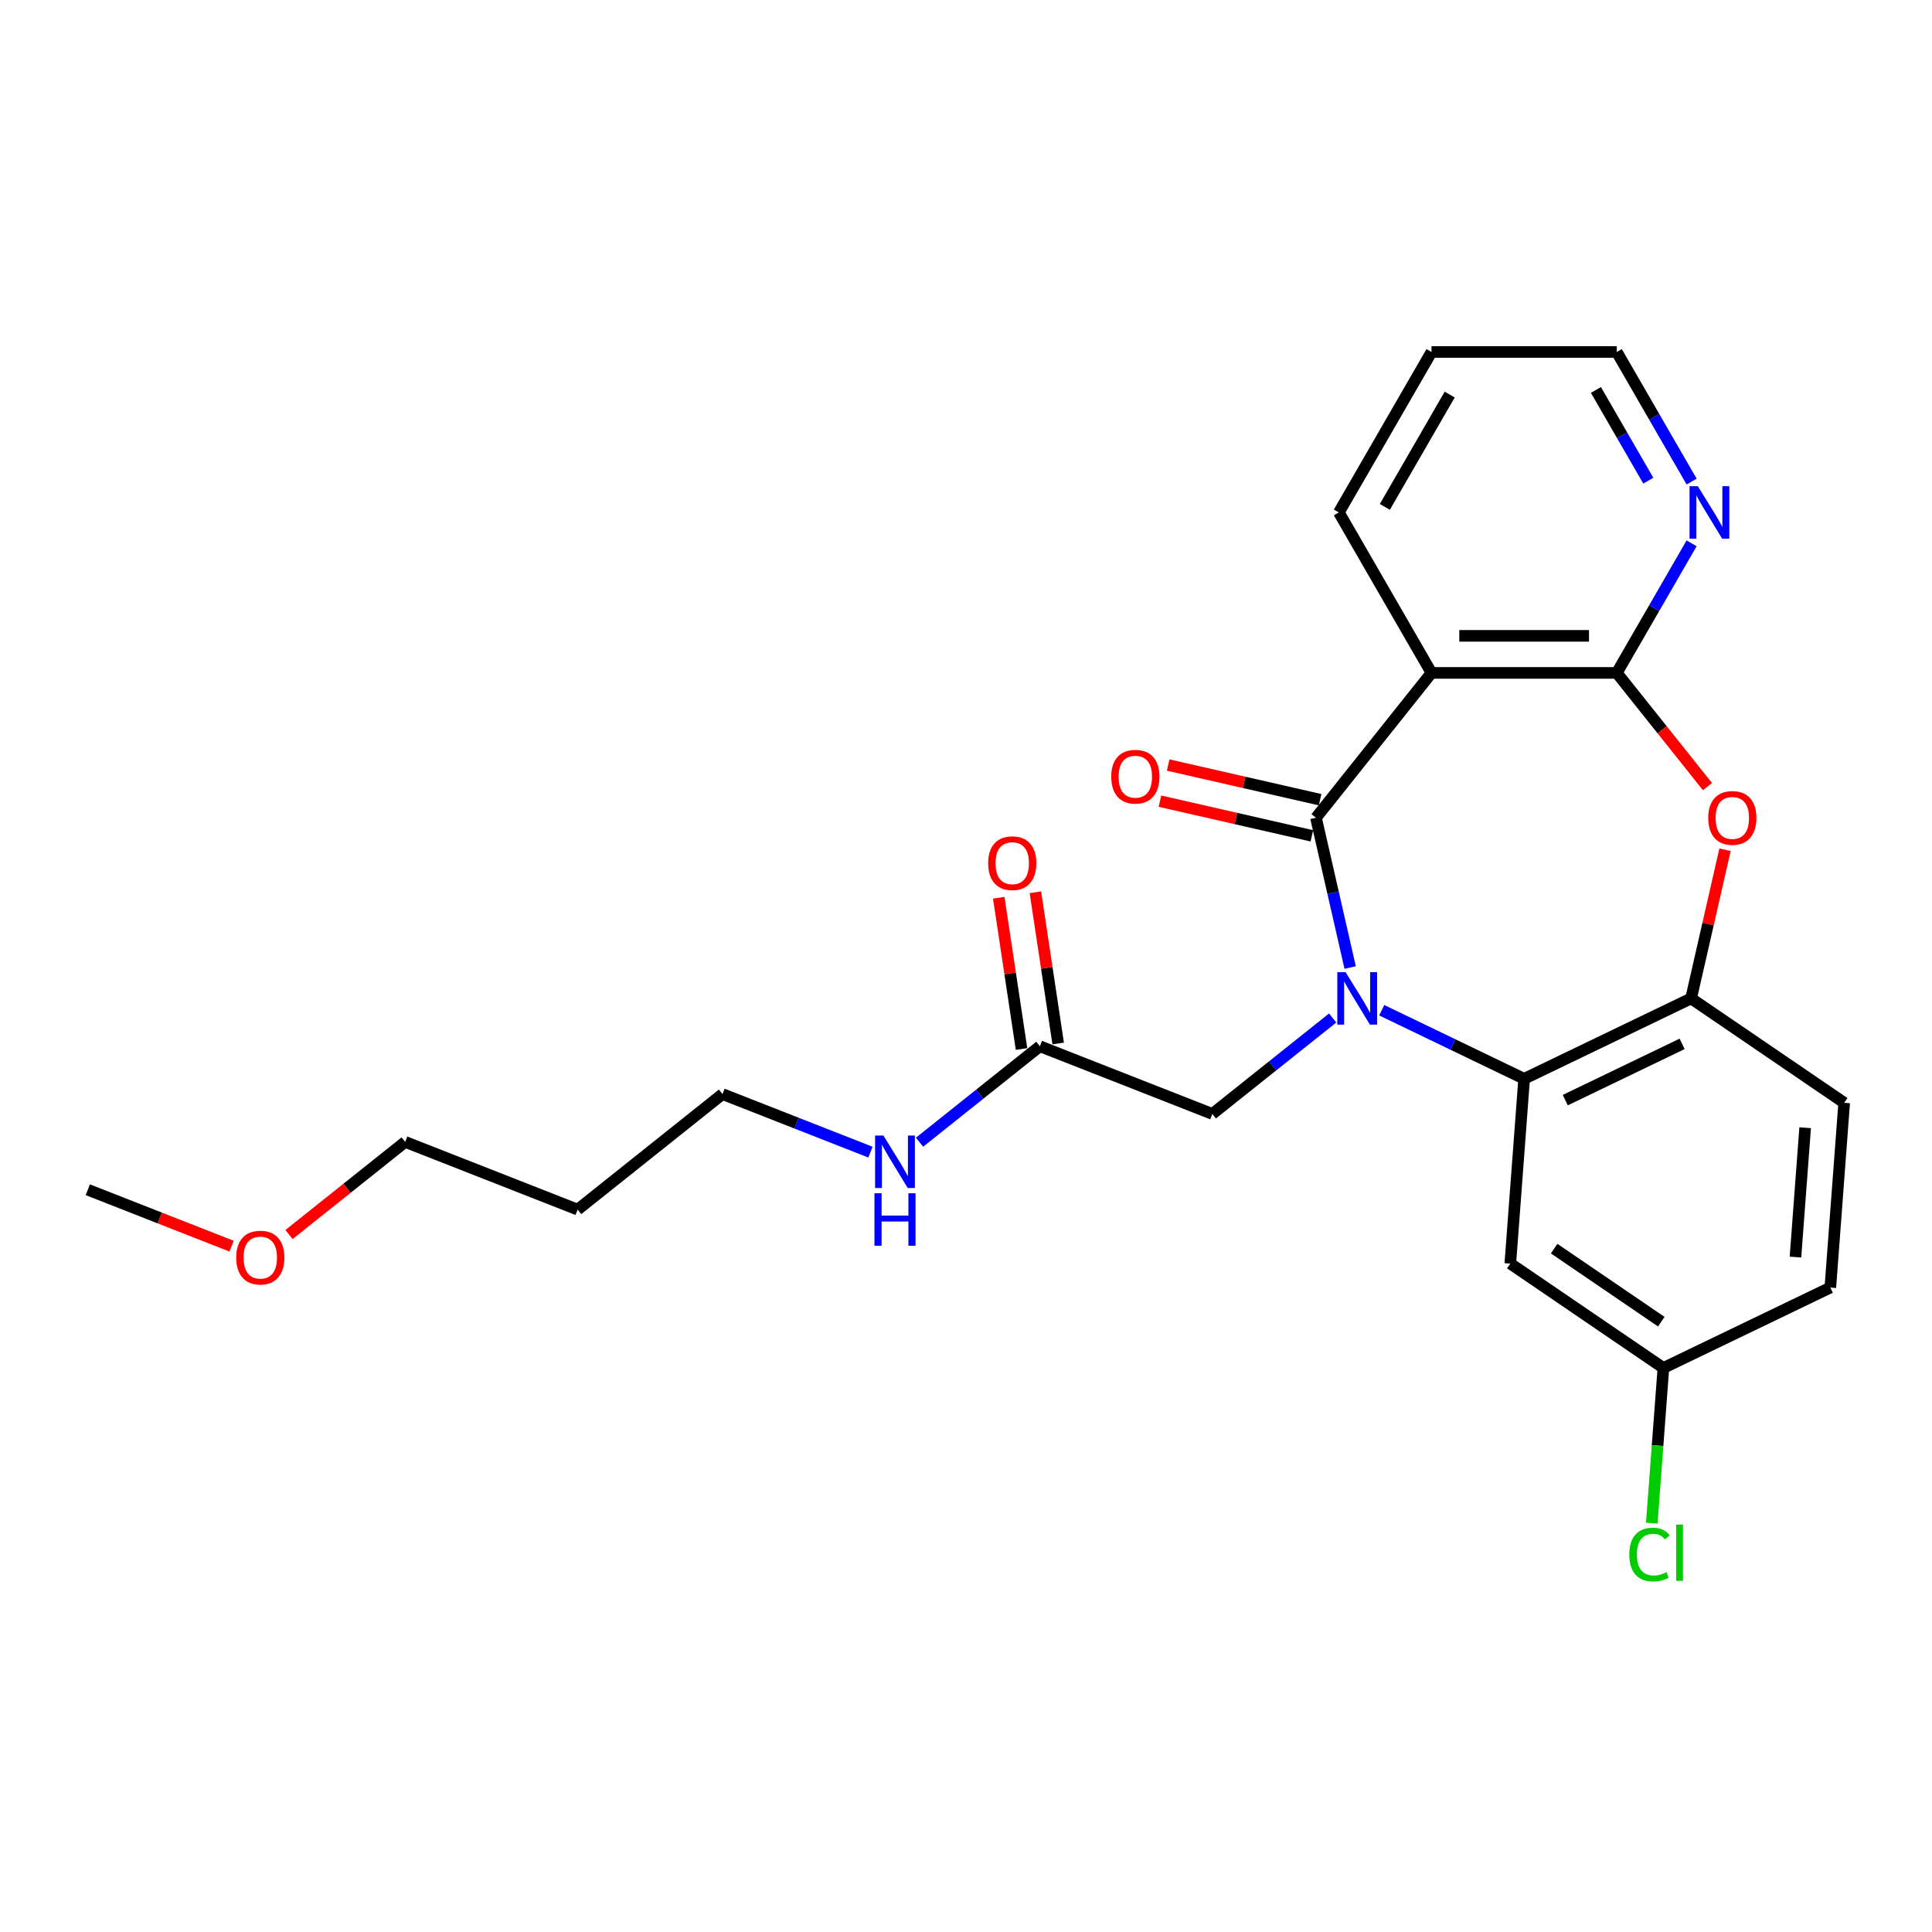 <?xml version='1.0' encoding='iso-8859-1'?>
<svg version='1.1' baseProfile='full'
              xmlns='http://www.w3.org/2000/svg'
                      xmlns:rdkit='http://www.rdkit.org/xml'
                      xmlns:xlink='http://www.w3.org/1999/xlink'
                  xml:space='preserve'
width='1000px' height='1000px' viewBox='0 0 1000 1000'>
<!-- END OF HEADER -->
<rect style='opacity:1.0;fill:#FFFFFF;stroke:none' width='1000' height='1000' x='0' y='0'> </rect>
<path class='bond-0' d='M 698.841,500.801 L 689.994,462.039' style='fill:none;fill-rule:evenodd;stroke:#0000FF;stroke-width:6px;stroke-linecap:butt;stroke-linejoin:miter;stroke-opacity:1' />
<path class='bond-0' d='M 689.994,462.039 L 681.147,423.277' style='fill:none;fill-rule:evenodd;stroke:#000000;stroke-width:6px;stroke-linecap:butt;stroke-linejoin:miter;stroke-opacity:1' />
<path class='bond-2' d='M 715.186,522.893 L 752.041,540.642' style='fill:none;fill-rule:evenodd;stroke:#0000FF;stroke-width:6px;stroke-linecap:butt;stroke-linejoin:miter;stroke-opacity:1' />
<path class='bond-2' d='M 752.041,540.642 L 788.896,558.39' style='fill:none;fill-rule:evenodd;stroke:#000000;stroke-width:6px;stroke-linecap:butt;stroke-linejoin:miter;stroke-opacity:1' />
<path class='bond-6' d='M 689.79,526.905 L 658.648,551.74' style='fill:none;fill-rule:evenodd;stroke:#0000FF;stroke-width:6px;stroke-linecap:butt;stroke-linejoin:miter;stroke-opacity:1' />
<path class='bond-6' d='M 658.648,551.74 L 627.506,576.575' style='fill:none;fill-rule:evenodd;stroke:#000000;stroke-width:6px;stroke-linecap:butt;stroke-linejoin:miter;stroke-opacity:1' />
<path class='bond-1' d='M 681.147,423.277 L 740.943,348.295' style='fill:none;fill-rule:evenodd;stroke:#000000;stroke-width:6px;stroke-linecap:butt;stroke-linejoin:miter;stroke-opacity:1' />
<path class='bond-10' d='M 683.281,413.927 L 643.963,404.953' style='fill:none;fill-rule:evenodd;stroke:#000000;stroke-width:6px;stroke-linecap:butt;stroke-linejoin:miter;stroke-opacity:1' />
<path class='bond-10' d='M 643.963,404.953 L 604.645,395.979' style='fill:none;fill-rule:evenodd;stroke:#FF0000;stroke-width:6px;stroke-linecap:butt;stroke-linejoin:miter;stroke-opacity:1' />
<path class='bond-10' d='M 679.013,432.627 L 639.695,423.653' style='fill:none;fill-rule:evenodd;stroke:#000000;stroke-width:6px;stroke-linecap:butt;stroke-linejoin:miter;stroke-opacity:1' />
<path class='bond-10' d='M 639.695,423.653 L 600.377,414.679' style='fill:none;fill-rule:evenodd;stroke:#FF0000;stroke-width:6px;stroke-linecap:butt;stroke-linejoin:miter;stroke-opacity:1' />
<path class='bond-3' d='M 740.943,348.295 L 836.849,348.295' style='fill:none;fill-rule:evenodd;stroke:#000000;stroke-width:6px;stroke-linecap:butt;stroke-linejoin:miter;stroke-opacity:1' />
<path class='bond-3' d='M 755.329,329.114 L 822.463,329.114' style='fill:none;fill-rule:evenodd;stroke:#000000;stroke-width:6px;stroke-linecap:butt;stroke-linejoin:miter;stroke-opacity:1' />
<path class='bond-15' d='M 740.943,348.295 L 692.99,265.238' style='fill:none;fill-rule:evenodd;stroke:#000000;stroke-width:6px;stroke-linecap:butt;stroke-linejoin:miter;stroke-opacity:1' />
<path class='bond-5' d='M 788.896,558.39 L 875.304,516.778' style='fill:none;fill-rule:evenodd;stroke:#000000;stroke-width:6px;stroke-linecap:butt;stroke-linejoin:miter;stroke-opacity:1' />
<path class='bond-5' d='M 810.18,569.43 L 870.666,540.302' style='fill:none;fill-rule:evenodd;stroke:#000000;stroke-width:6px;stroke-linecap:butt;stroke-linejoin:miter;stroke-opacity:1' />
<path class='bond-7' d='M 788.896,558.39 L 781.729,654.028' style='fill:none;fill-rule:evenodd;stroke:#000000;stroke-width:6px;stroke-linecap:butt;stroke-linejoin:miter;stroke-opacity:1' />
<path class='bond-8' d='M 836.849,348.295 L 856.213,314.756' style='fill:none;fill-rule:evenodd;stroke:#000000;stroke-width:6px;stroke-linecap:butt;stroke-linejoin:miter;stroke-opacity:1' />
<path class='bond-8' d='M 856.213,314.756 L 875.577,281.216' style='fill:none;fill-rule:evenodd;stroke:#0000FF;stroke-width:6px;stroke-linecap:butt;stroke-linejoin:miter;stroke-opacity:1' />
<path class='bond-25' d='M 836.849,348.295 L 860.315,377.72' style='fill:none;fill-rule:evenodd;stroke:#000000;stroke-width:6px;stroke-linecap:butt;stroke-linejoin:miter;stroke-opacity:1' />
<path class='bond-25' d='M 860.315,377.72 L 883.781,407.146' style='fill:none;fill-rule:evenodd;stroke:#FF0000;stroke-width:6px;stroke-linecap:butt;stroke-linejoin:miter;stroke-opacity:1' />
<path class='bond-4' d='M 892.867,439.831 L 884.086,478.305' style='fill:none;fill-rule:evenodd;stroke:#FF0000;stroke-width:6px;stroke-linecap:butt;stroke-linejoin:miter;stroke-opacity:1' />
<path class='bond-4' d='M 884.086,478.305 L 875.304,516.778' style='fill:none;fill-rule:evenodd;stroke:#000000;stroke-width:6px;stroke-linecap:butt;stroke-linejoin:miter;stroke-opacity:1' />
<path class='bond-11' d='M 875.304,516.778 L 954.545,570.804' style='fill:none;fill-rule:evenodd;stroke:#000000;stroke-width:6px;stroke-linecap:butt;stroke-linejoin:miter;stroke-opacity:1' />
<path class='bond-9' d='M 627.506,576.575 L 538.23,541.536' style='fill:none;fill-rule:evenodd;stroke:#000000;stroke-width:6px;stroke-linecap:butt;stroke-linejoin:miter;stroke-opacity:1' />
<path class='bond-13' d='M 781.729,654.028 L 860.97,708.054' style='fill:none;fill-rule:evenodd;stroke:#000000;stroke-width:6px;stroke-linecap:butt;stroke-linejoin:miter;stroke-opacity:1' />
<path class='bond-13' d='M 804.42,646.284 L 859.889,684.102' style='fill:none;fill-rule:evenodd;stroke:#000000;stroke-width:6px;stroke-linecap:butt;stroke-linejoin:miter;stroke-opacity:1' />
<path class='bond-27' d='M 875.577,249.26 L 856.213,215.721' style='fill:none;fill-rule:evenodd;stroke:#0000FF;stroke-width:6px;stroke-linecap:butt;stroke-linejoin:miter;stroke-opacity:1' />
<path class='bond-27' d='M 856.213,215.721 L 836.849,182.181' style='fill:none;fill-rule:evenodd;stroke:#000000;stroke-width:6px;stroke-linecap:butt;stroke-linejoin:miter;stroke-opacity:1' />
<path class='bond-27' d='M 853.157,248.789 L 839.602,225.311' style='fill:none;fill-rule:evenodd;stroke:#0000FF;stroke-width:6px;stroke-linecap:butt;stroke-linejoin:miter;stroke-opacity:1' />
<path class='bond-27' d='M 839.602,225.311 L 826.047,201.834' style='fill:none;fill-rule:evenodd;stroke:#000000;stroke-width:6px;stroke-linecap:butt;stroke-linejoin:miter;stroke-opacity:1' />
<path class='bond-12' d='M 547.713,540.107 L 541.814,500.966' style='fill:none;fill-rule:evenodd;stroke:#000000;stroke-width:6px;stroke-linecap:butt;stroke-linejoin:miter;stroke-opacity:1' />
<path class='bond-12' d='M 541.814,500.966 L 535.914,461.826' style='fill:none;fill-rule:evenodd;stroke:#FF0000;stroke-width:6px;stroke-linecap:butt;stroke-linejoin:miter;stroke-opacity:1' />
<path class='bond-12' d='M 528.746,542.966 L 522.847,503.825' style='fill:none;fill-rule:evenodd;stroke:#000000;stroke-width:6px;stroke-linecap:butt;stroke-linejoin:miter;stroke-opacity:1' />
<path class='bond-12' d='M 522.847,503.825 L 516.947,464.685' style='fill:none;fill-rule:evenodd;stroke:#FF0000;stroke-width:6px;stroke-linecap:butt;stroke-linejoin:miter;stroke-opacity:1' />
<path class='bond-14' d='M 538.23,541.536 L 507.088,566.371' style='fill:none;fill-rule:evenodd;stroke:#000000;stroke-width:6px;stroke-linecap:butt;stroke-linejoin:miter;stroke-opacity:1' />
<path class='bond-14' d='M 507.088,566.371 L 475.945,591.206' style='fill:none;fill-rule:evenodd;stroke:#0000FF;stroke-width:6px;stroke-linecap:butt;stroke-linejoin:miter;stroke-opacity:1' />
<path class='bond-26' d='M 954.545,570.804 L 947.378,666.442' style='fill:none;fill-rule:evenodd;stroke:#000000;stroke-width:6px;stroke-linecap:butt;stroke-linejoin:miter;stroke-opacity:1' />
<path class='bond-26' d='M 934.343,583.716 L 929.326,650.663' style='fill:none;fill-rule:evenodd;stroke:#000000;stroke-width:6px;stroke-linecap:butt;stroke-linejoin:miter;stroke-opacity:1' />
<path class='bond-16' d='M 860.97,708.054 L 947.378,666.442' style='fill:none;fill-rule:evenodd;stroke:#000000;stroke-width:6px;stroke-linecap:butt;stroke-linejoin:miter;stroke-opacity:1' />
<path class='bond-17' d='M 860.97,708.054 L 857.96,748.219' style='fill:none;fill-rule:evenodd;stroke:#000000;stroke-width:6px;stroke-linecap:butt;stroke-linejoin:miter;stroke-opacity:1' />
<path class='bond-17' d='M 857.96,748.219 L 854.95,788.385' style='fill:none;fill-rule:evenodd;stroke:#00CC00;stroke-width:6px;stroke-linecap:butt;stroke-linejoin:miter;stroke-opacity:1' />
<path class='bond-21' d='M 450.55,596.349 L 412.26,581.322' style='fill:none;fill-rule:evenodd;stroke:#0000FF;stroke-width:6px;stroke-linecap:butt;stroke-linejoin:miter;stroke-opacity:1' />
<path class='bond-21' d='M 412.26,581.322 L 373.971,566.294' style='fill:none;fill-rule:evenodd;stroke:#000000;stroke-width:6px;stroke-linecap:butt;stroke-linejoin:miter;stroke-opacity:1' />
<path class='bond-24' d='M 692.99,265.238 L 740.943,182.181' style='fill:none;fill-rule:evenodd;stroke:#000000;stroke-width:6px;stroke-linecap:butt;stroke-linejoin:miter;stroke-opacity:1' />
<path class='bond-24' d='M 716.795,262.37 L 750.362,204.23' style='fill:none;fill-rule:evenodd;stroke:#000000;stroke-width:6px;stroke-linecap:butt;stroke-linejoin:miter;stroke-opacity:1' />
<path class='bond-18' d='M 298.989,626.091 L 373.971,566.294' style='fill:none;fill-rule:evenodd;stroke:#000000;stroke-width:6px;stroke-linecap:butt;stroke-linejoin:miter;stroke-opacity:1' />
<path class='bond-22' d='M 298.989,626.091 L 209.713,591.052' style='fill:none;fill-rule:evenodd;stroke:#000000;stroke-width:6px;stroke-linecap:butt;stroke-linejoin:miter;stroke-opacity:1' />
<path class='bond-19' d='M 149.596,638.994 L 179.655,615.023' style='fill:none;fill-rule:evenodd;stroke:#FF0000;stroke-width:6px;stroke-linecap:butt;stroke-linejoin:miter;stroke-opacity:1' />
<path class='bond-19' d='M 179.655,615.023 L 209.713,591.052' style='fill:none;fill-rule:evenodd;stroke:#000000;stroke-width:6px;stroke-linecap:butt;stroke-linejoin:miter;stroke-opacity:1' />
<path class='bond-23' d='M 119.865,645.014 L 82.66,630.412' style='fill:none;fill-rule:evenodd;stroke:#FF0000;stroke-width:6px;stroke-linecap:butt;stroke-linejoin:miter;stroke-opacity:1' />
<path class='bond-23' d='M 82.66,630.412 L 45.455,615.81' style='fill:none;fill-rule:evenodd;stroke:#000000;stroke-width:6px;stroke-linecap:butt;stroke-linejoin:miter;stroke-opacity:1' />
<path class='bond-20' d='M 836.849,182.181 L 740.943,182.181' style='fill:none;fill-rule:evenodd;stroke:#000000;stroke-width:6px;stroke-linecap:butt;stroke-linejoin:miter;stroke-opacity:1' />
<path  class='atom-0' d='M 696.484 503.198
L 705.384 517.584
Q 706.267 519.004, 707.686 521.574
Q 709.106 524.144, 709.182 524.298
L 709.182 503.198
L 712.788 503.198
L 712.788 530.359
L 709.067 530.359
L 699.515 514.63
Q 698.402 512.789, 697.213 510.679
Q 696.062 508.569, 695.717 507.917
L 695.717 530.359
L 692.188 530.359
L 692.188 503.198
L 696.484 503.198
' fill='#0000FF'/>
<path  class='atom-5' d='M 884.178 423.354
Q 884.178 416.832, 887.4 413.188
Q 890.623 409.544, 896.645 409.544
Q 902.668 409.544, 905.891 413.188
Q 909.113 416.832, 909.113 423.354
Q 909.113 429.952, 905.852 433.712
Q 902.592 437.433, 896.645 437.433
Q 890.661 437.433, 887.4 433.712
Q 884.178 429.991, 884.178 423.354
M 896.645 434.364
Q 900.789 434.364, 903.014 431.602
Q 905.277 428.801, 905.277 423.354
Q 905.277 418.022, 903.014 415.336
Q 900.789 412.613, 896.645 412.613
Q 892.502 412.613, 890.239 415.298
Q 888.014 417.983, 888.014 423.354
Q 888.014 428.84, 890.239 431.602
Q 892.502 434.364, 896.645 434.364
' fill='#FF0000'/>
<path  class='atom-9' d='M 878.798 251.658
L 887.698 266.044
Q 888.581 267.463, 890 270.033
Q 891.42 272.604, 891.496 272.757
L 891.496 251.658
L 895.102 251.658
L 895.102 278.818
L 891.381 278.818
L 881.829 263.09
Q 880.716 261.249, 879.527 259.139
Q 878.376 257.029, 878.031 256.376
L 878.031 278.818
L 874.502 278.818
L 874.502 251.658
L 878.798 251.658
' fill='#0000FF'/>
<path  class='atom-11' d='M 575.178 402.013
Q 575.178 395.491, 578.4 391.847
Q 581.623 388.202, 587.646 388.202
Q 593.669 388.202, 596.891 391.847
Q 600.114 395.491, 600.114 402.013
Q 600.114 408.611, 596.853 412.371
Q 593.592 416.092, 587.646 416.092
Q 581.661 416.092, 578.4 412.371
Q 575.178 408.65, 575.178 402.013
M 587.646 413.023
Q 591.789 413.023, 594.014 410.261
Q 596.277 407.46, 596.277 402.013
Q 596.277 396.681, 594.014 393.995
Q 591.789 391.271, 587.646 391.271
Q 583.503 391.271, 581.239 393.957
Q 579.014 396.642, 579.014 402.013
Q 579.014 407.499, 581.239 410.261
Q 583.503 413.023, 587.646 413.023
' fill='#FF0000'/>
<path  class='atom-13' d='M 511.468 446.779
Q 511.468 440.257, 514.69 436.613
Q 517.913 432.968, 523.936 432.968
Q 529.959 432.968, 533.181 436.613
Q 536.403 440.257, 536.403 446.779
Q 536.403 453.377, 533.143 457.136
Q 529.882 460.858, 523.936 460.858
Q 517.951 460.858, 514.69 457.136
Q 511.468 453.415, 511.468 446.779
M 523.936 457.789
Q 528.079 457.789, 530.304 455.026
Q 532.567 452.226, 532.567 446.779
Q 532.567 441.446, 530.304 438.761
Q 528.079 436.037, 523.936 436.037
Q 519.793 436.037, 517.529 438.722
Q 515.304 441.408, 515.304 446.779
Q 515.304 452.264, 517.529 455.026
Q 519.793 457.789, 523.936 457.789
' fill='#FF0000'/>
<path  class='atom-15' d='M 457.244 587.752
L 466.144 602.138
Q 467.026 603.558, 468.446 606.128
Q 469.865 608.698, 469.942 608.852
L 469.942 587.752
L 473.548 587.752
L 473.548 614.913
L 469.827 614.913
L 460.274 599.184
Q 459.162 597.343, 457.973 595.233
Q 456.822 593.123, 456.477 592.471
L 456.477 614.913
L 452.947 614.913
L 452.947 587.752
L 457.244 587.752
' fill='#0000FF'/>
<path  class='atom-15' d='M 452.621 617.629
L 456.304 617.629
L 456.304 629.176
L 470.191 629.176
L 470.191 617.629
L 473.874 617.629
L 473.874 644.79
L 470.191 644.79
L 470.191 632.245
L 456.304 632.245
L 456.304 644.79
L 452.621 644.79
L 452.621 617.629
' fill='#0000FF'/>
<path  class='atom-18' d='M 843.33 804.631
Q 843.33 797.88, 846.476 794.35
Q 849.66 790.782, 855.683 790.782
Q 861.284 790.782, 864.276 794.734
L 861.744 796.805
Q 859.558 793.928, 855.683 793.928
Q 851.578 793.928, 849.392 796.69
Q 847.243 799.414, 847.243 804.631
Q 847.243 810.002, 849.468 812.764
Q 851.732 815.526, 856.105 815.526
Q 859.097 815.526, 862.588 813.723
L 863.662 816.6
Q 862.243 817.521, 860.095 818.058
Q 857.946 818.595, 855.568 818.595
Q 849.66 818.595, 846.476 814.989
Q 843.33 811.383, 843.33 804.631
' fill='#00CC00'/>
<path  class='atom-18' d='M 867.575 789.133
L 871.105 789.133
L 871.105 818.25
L 867.575 818.25
L 867.575 789.133
' fill='#00CC00'/>
<path  class='atom-20' d='M 122.263 650.925
Q 122.263 644.404, 125.485 640.759
Q 128.708 637.115, 134.731 637.115
Q 140.754 637.115, 143.976 640.759
Q 147.198 644.404, 147.198 650.925
Q 147.198 657.524, 143.938 661.283
Q 140.677 665.004, 134.731 665.004
Q 128.746 665.004, 125.485 661.283
Q 122.263 657.562, 122.263 650.925
M 134.731 661.935
Q 138.874 661.935, 141.099 659.173
Q 143.362 656.373, 143.362 650.925
Q 143.362 645.593, 141.099 642.908
Q 138.874 640.184, 134.731 640.184
Q 130.588 640.184, 128.324 642.869
Q 126.099 645.555, 126.099 650.925
Q 126.099 656.411, 128.324 659.173
Q 130.588 661.935, 134.731 661.935
' fill='#FF0000'/>
</svg>
